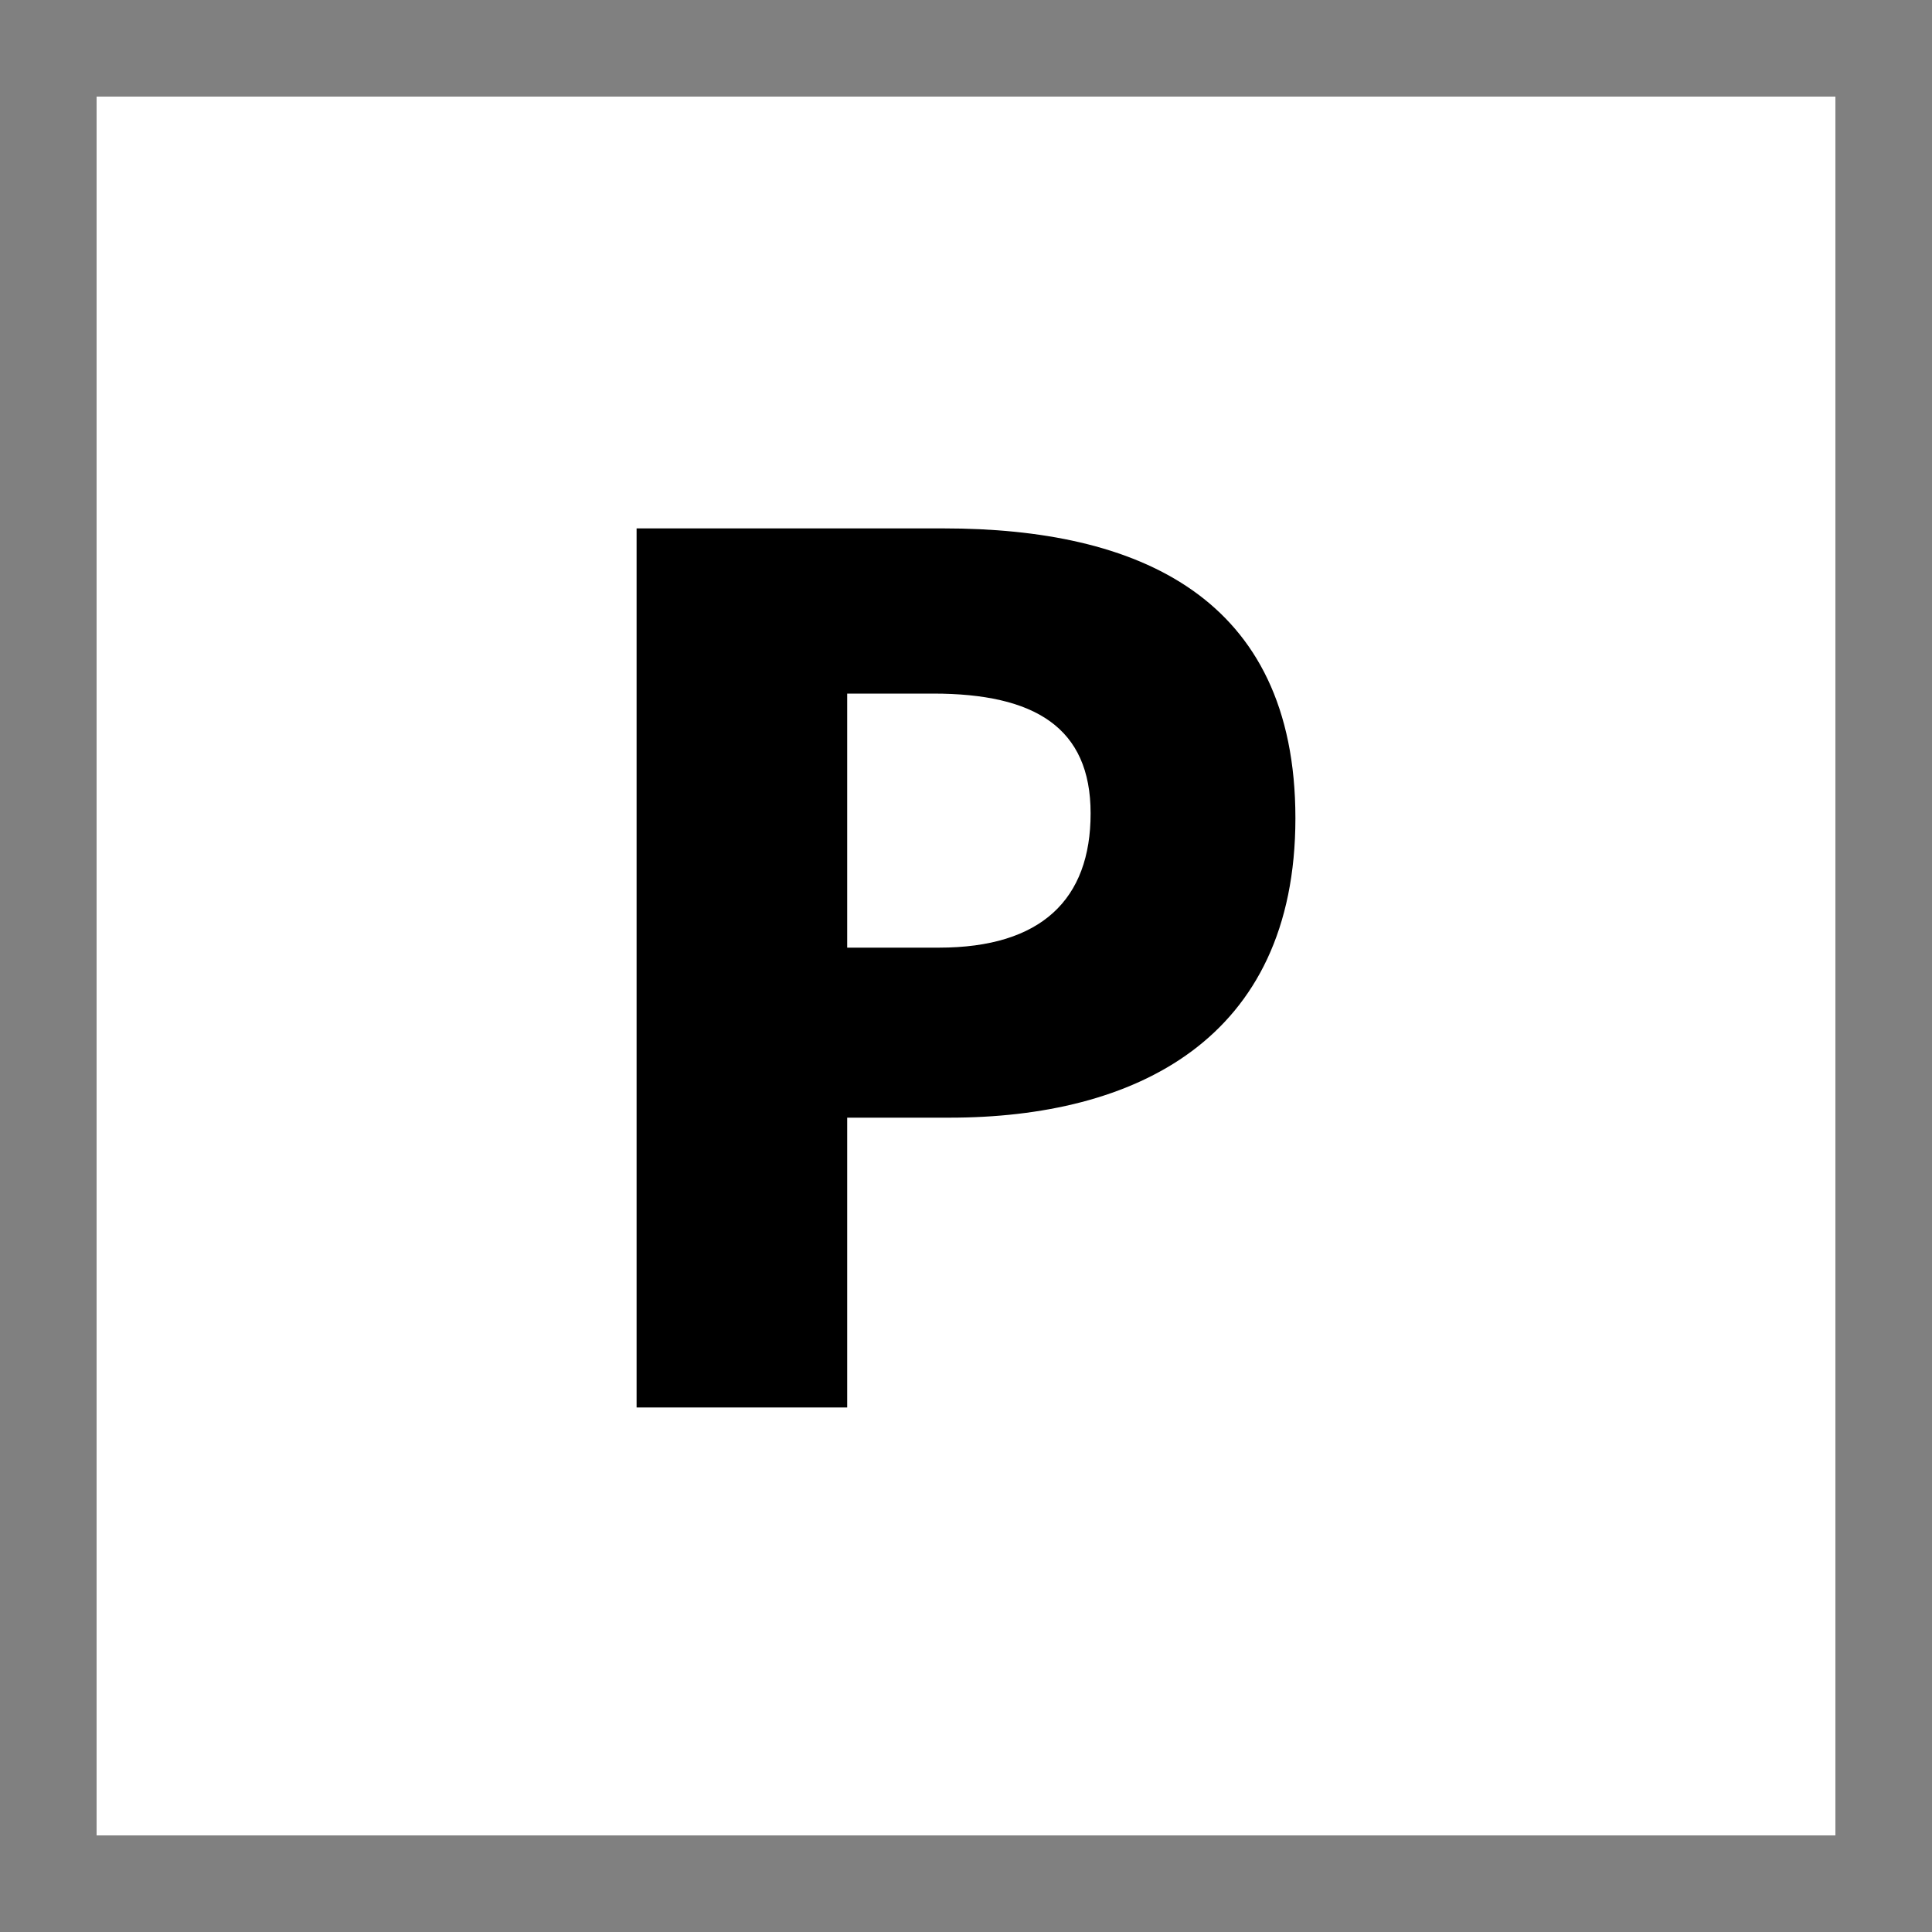 <svg id="レイヤー_1" data-name="レイヤー 1" xmlns="http://www.w3.org/2000/svg" xmlns:xlink="http://www.w3.org/1999/xlink" viewBox="0 0 20 20"><rect x="0" y="0" width="20" height="20" fill="#808080" stroke="none"/><defs><style>.cls-1{fill:none;}.cls-2{clip-path:url(#clip-path);}.cls-3{fill:#FFF;}.cls-4{fill:#000;}</style><clipPath id="clip-path"><rect class="cls-1" x="-910.64" y="-360.69" width="1299" height="260.81"/></clipPath></defs><title>icon4</title><g class="cls-2"><rect class="cls-1" x="-980.1" y="-851.88" width="1386.46" height="919.89"/></g><rect class="cls-3" x="1" y="1" width="18" height="18"/><path class="cls-4" d="M6.59,5.47H9.77c2,0,3.64.7,3.64,3s-1.67,3.1-3.58,3.1H8.77v3H6.59ZM9.72,9.81c1.06,0,1.57-.5,1.57-1.39s-.58-1.24-1.63-1.24H8.77V9.81Z"/></svg>